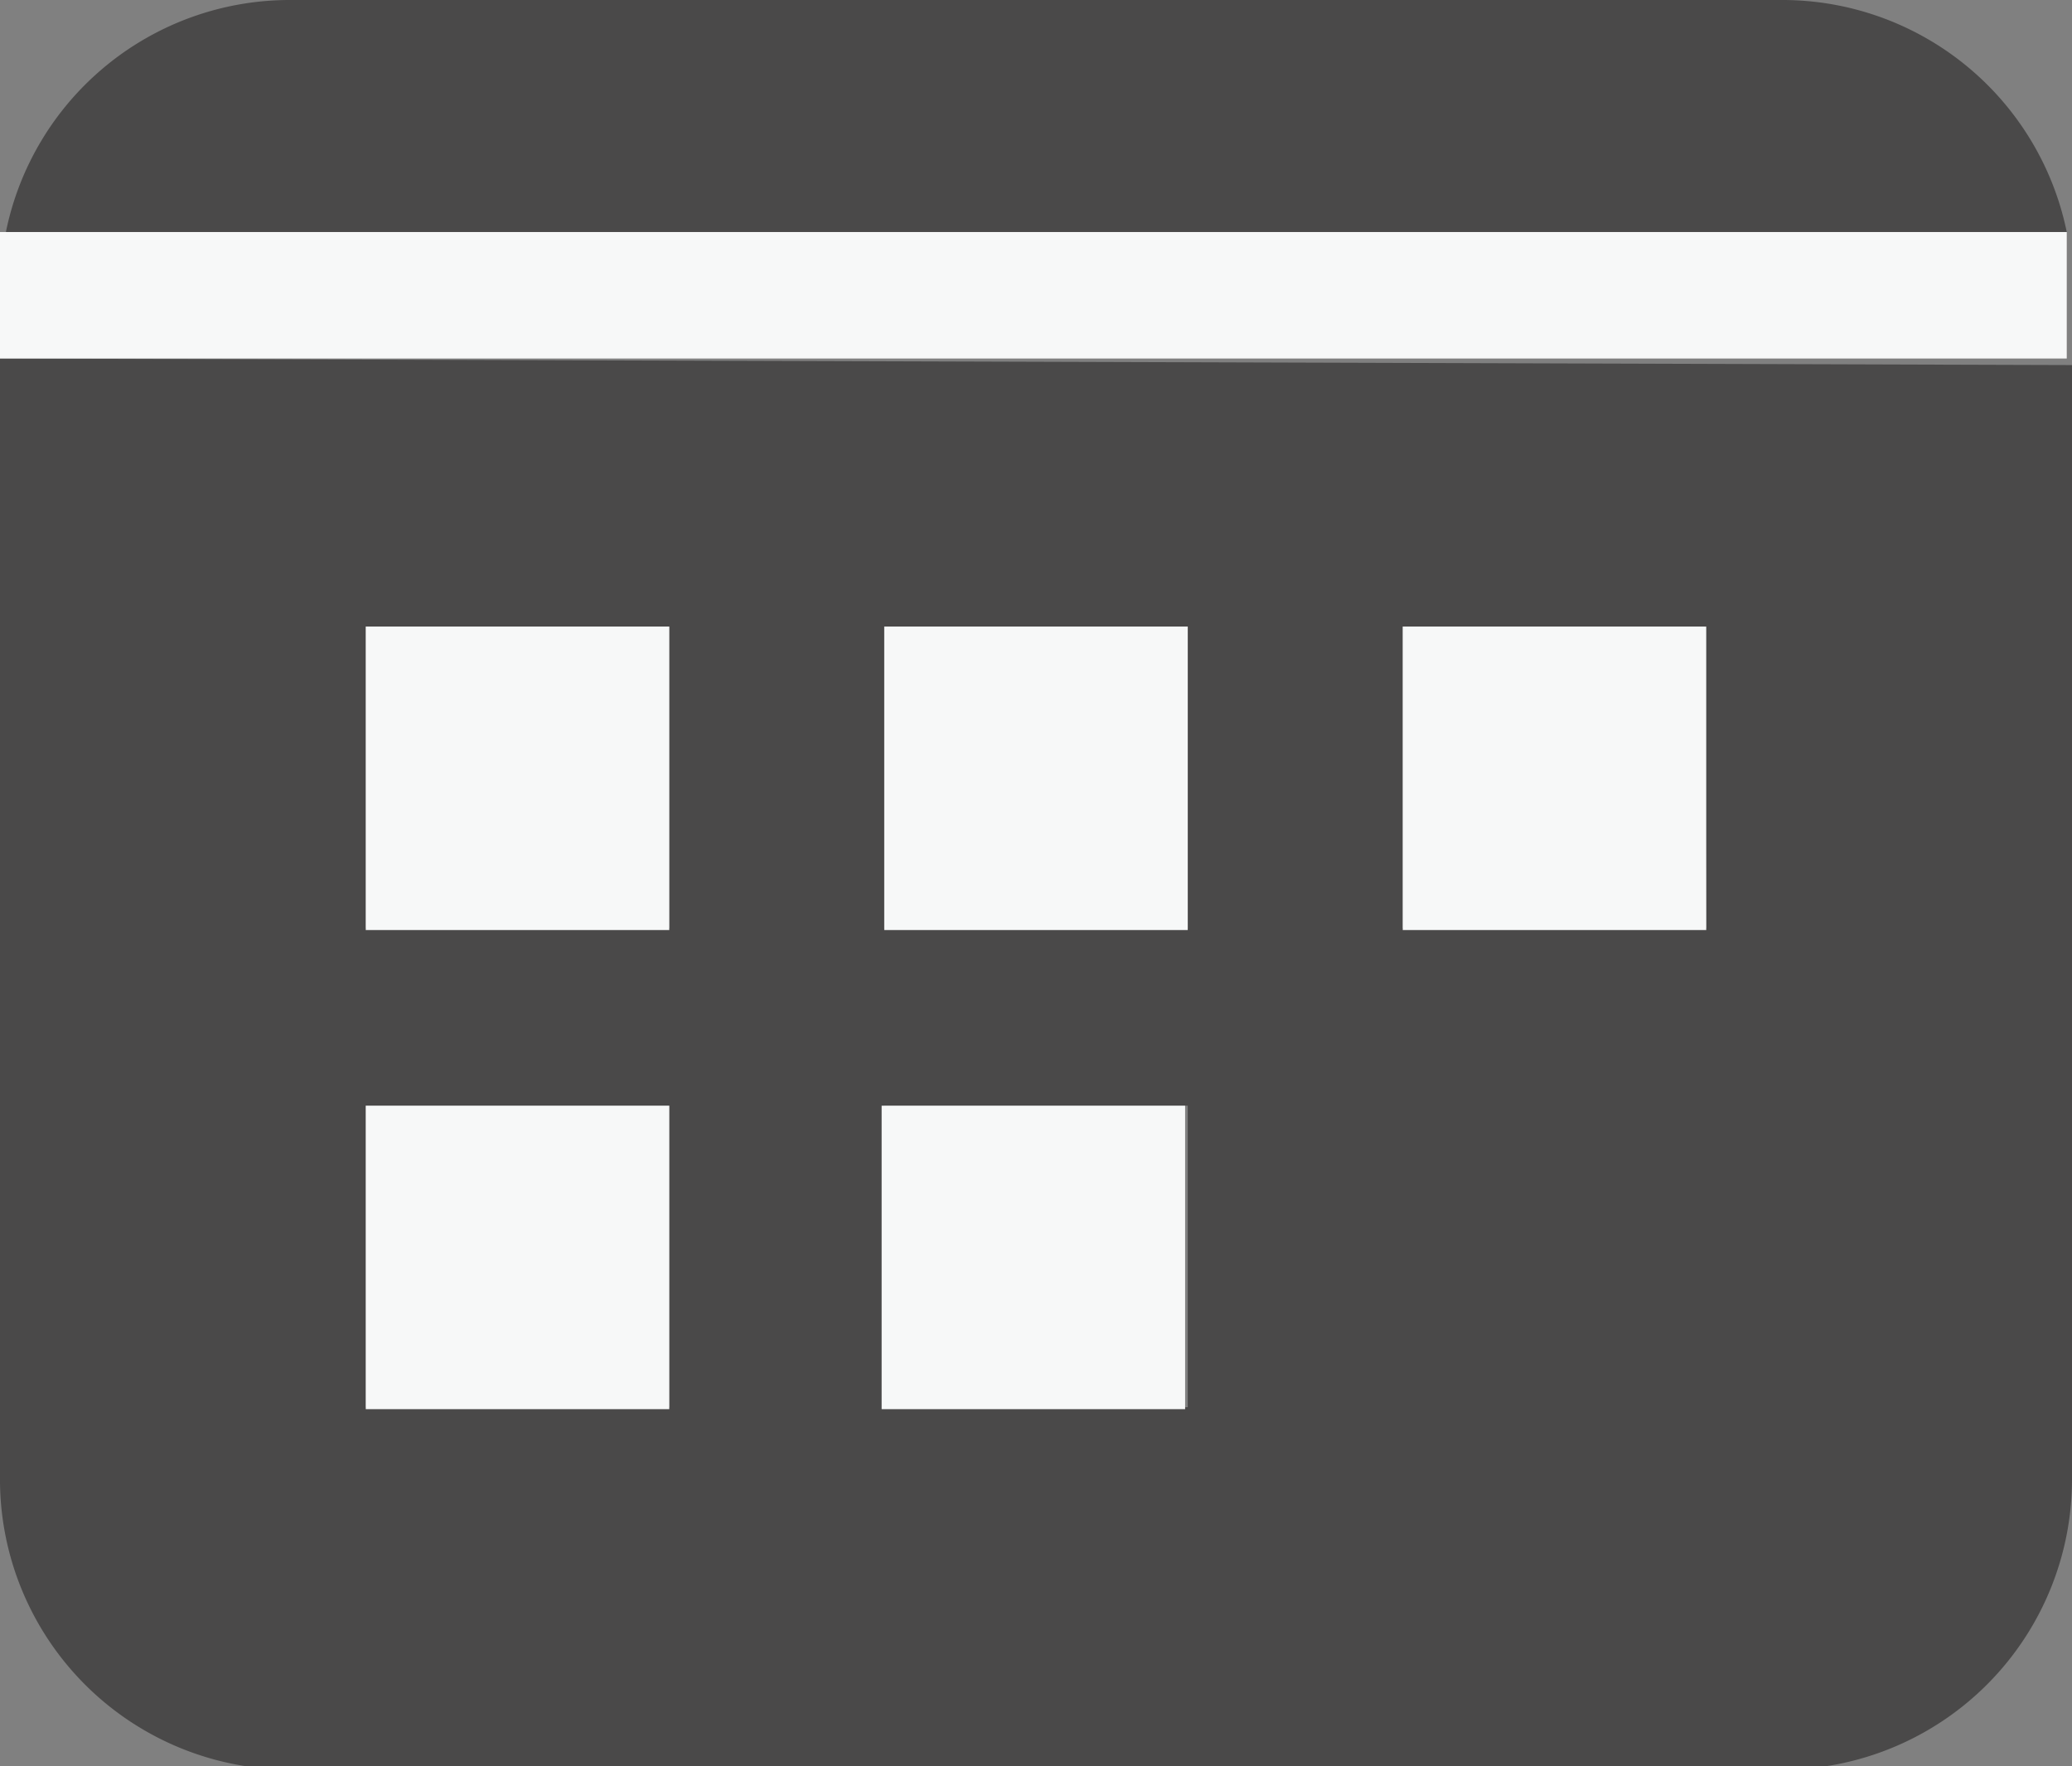 <svg xmlns="http://www.w3.org/2000/svg" viewBox="0 0 31.61 26.95"><rect x="0" y="0" width="31.61" height="26.95" fill="#808080" stroke="none"/><defs><style>.cls-1{fill:#4a4949;}.cls-2{fill:#f7f8f8;}</style></defs><g id="レイヤー_2" data-name="レイヤー 2"><g id="レイヤー_3" data-name="レイヤー 3"><path class="cls-1" d="M27.19,0H4.43A4.42,4.42,0,0,0,.09,3.54H31.53A4.43,4.43,0,0,0,27.19,0Z"/><path class="cls-1" d="M0,5.47V22.52A4.43,4.43,0,0,0,4.43,27H27.19a4.43,4.43,0,0,0,4.42-4.43v-17Zm10.21,16H5.58V16.87h4.63Zm0-7.31H5.58V9.56h4.63Zm7.91,7.31H13.49V16.87h4.63Zm0-7.31H13.49V9.56h4.63Zm7.91,0H21.4V9.56H26Z"/><rect class="cls-2" y="3.54" width="31.53" height="1.93"/><rect class="cls-2" x="5.58" y="9.56" width="4.63" height="4.63"/><rect class="cls-2" x="13.49" y="9.56" width="4.63" height="4.63"/><rect class="cls-2" x="21.4" y="9.56" width="4.63" height="4.63"/><rect class="cls-2" x="5.58" y="16.87" width="4.63" height="4.63"/><rect class="cls-2" x="13.45" y="16.87" width="4.63" height="4.63"/></g></g></svg>